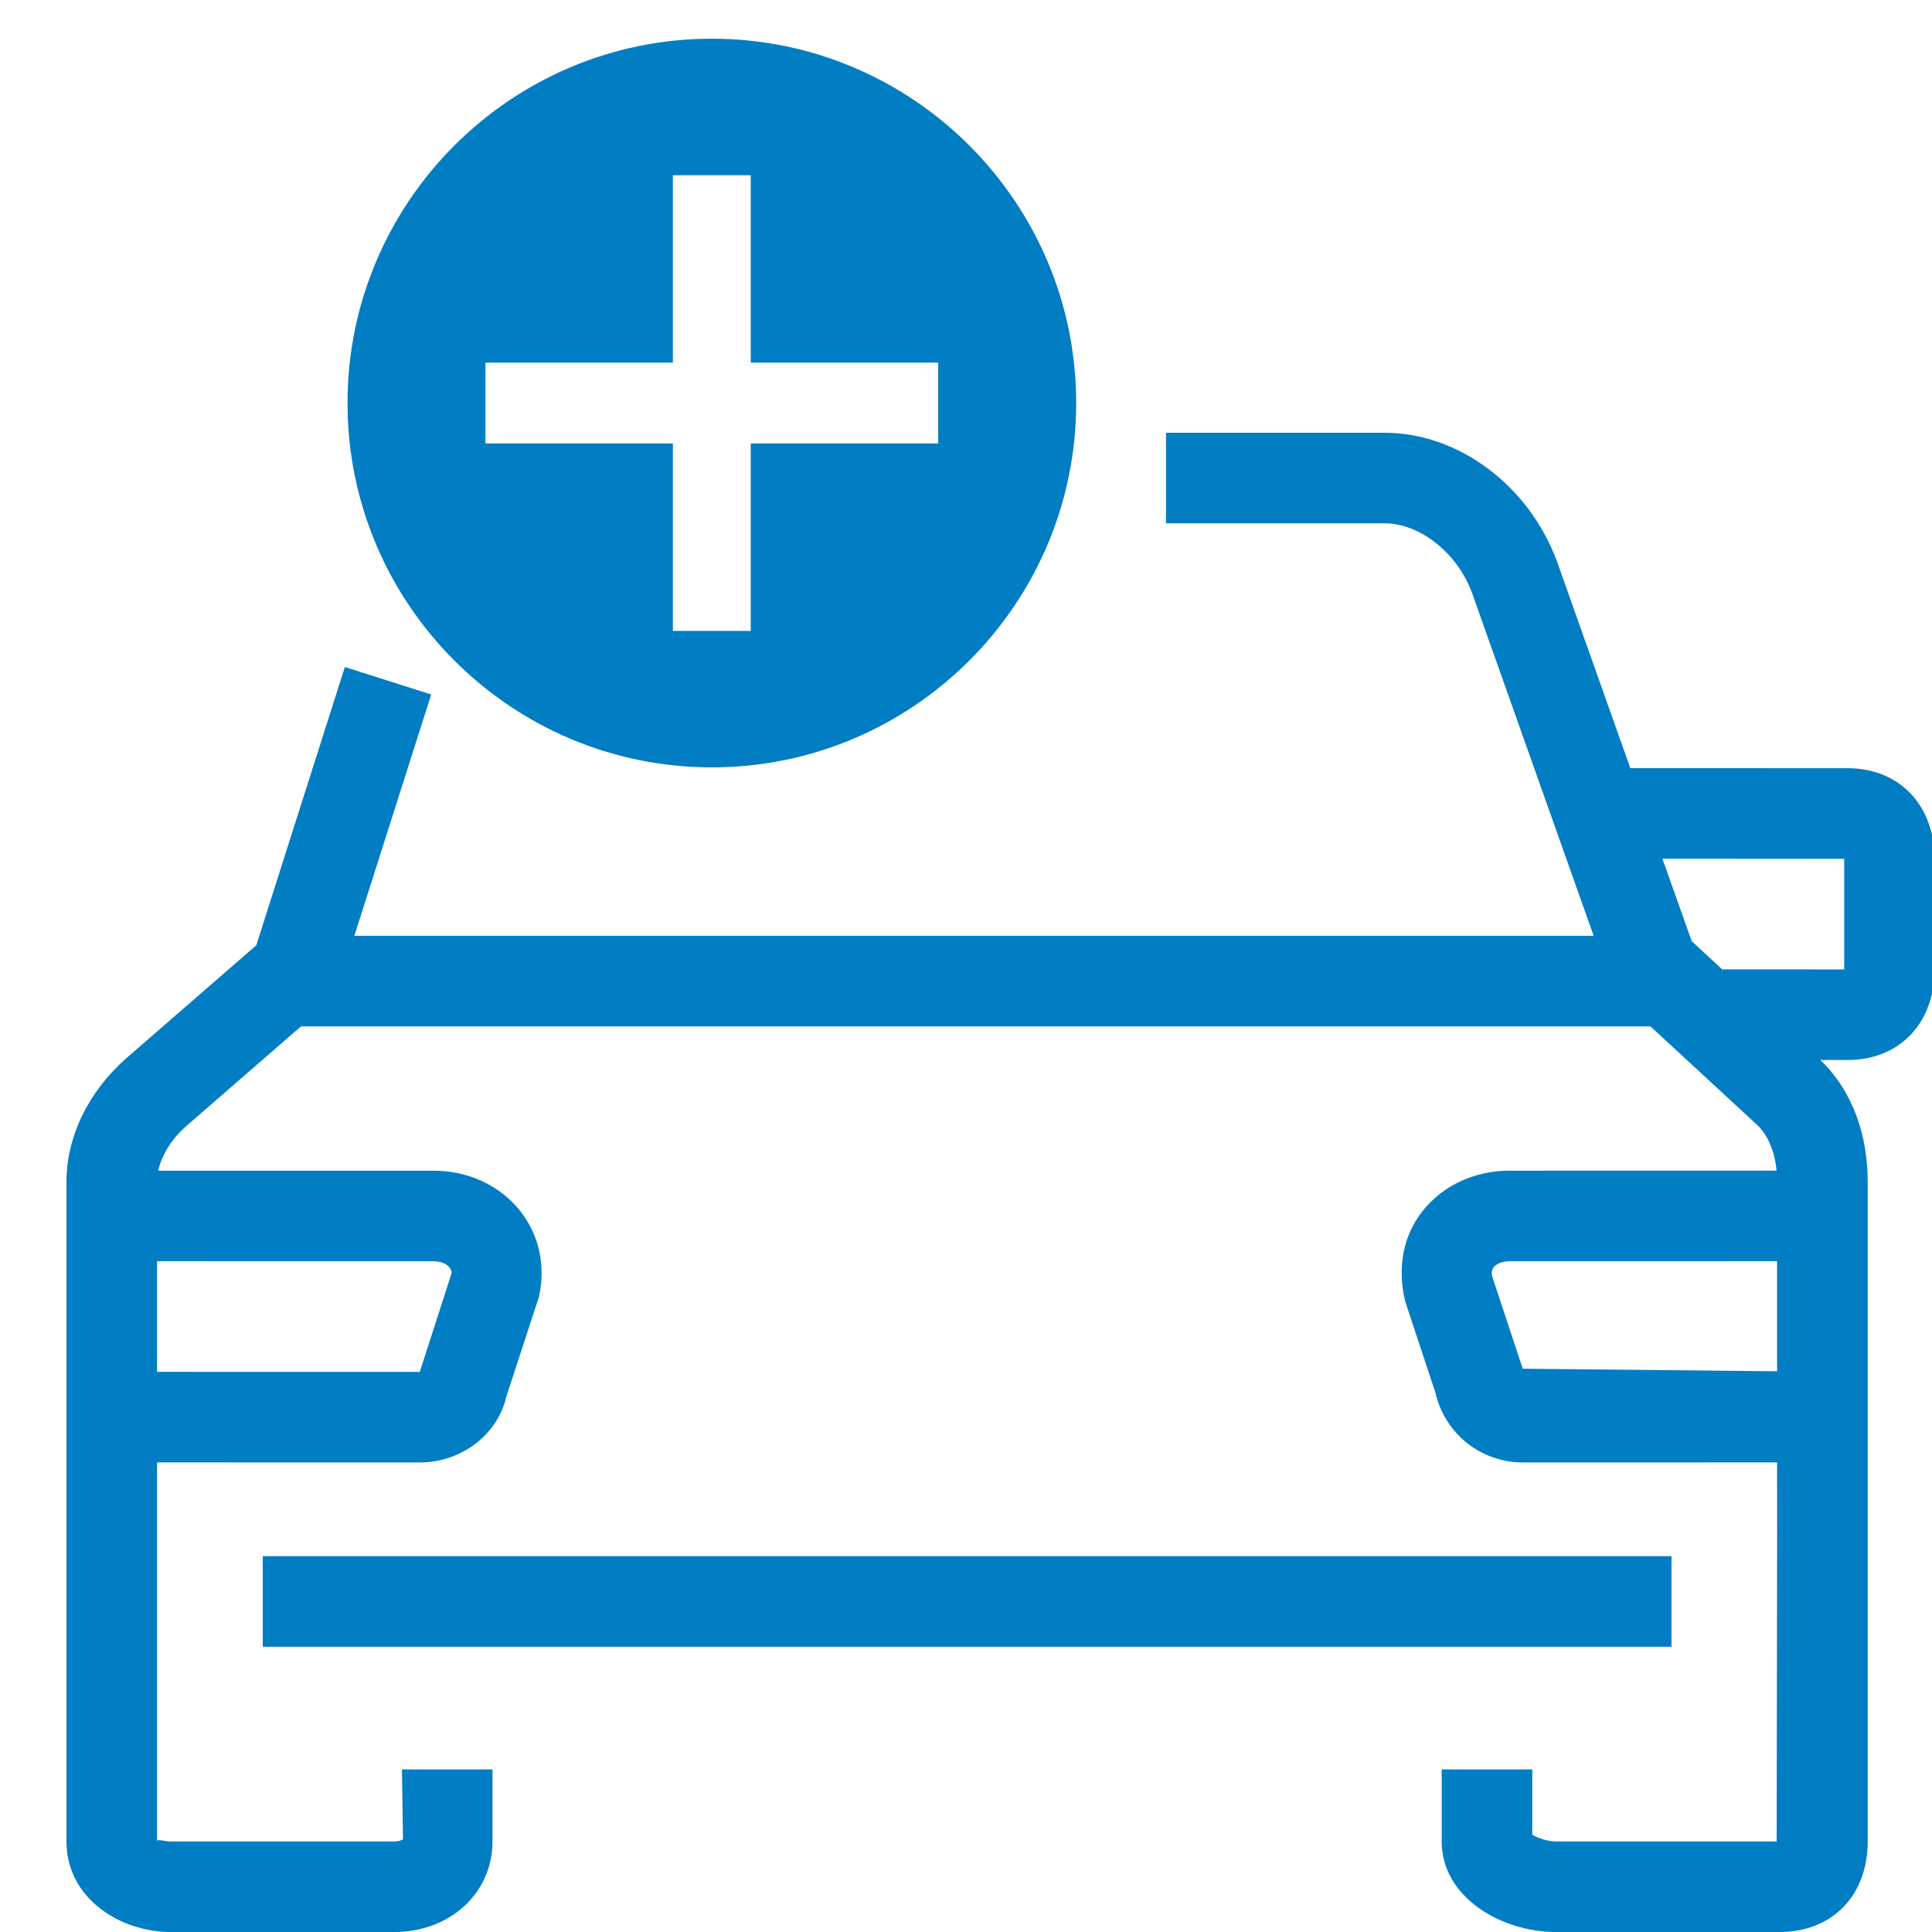 <?xml version="1.0" encoding="UTF-8"?>
<svg width="32px" height="32px" viewBox="0 0 32 32" version="1.1" xmlns="http://www.w3.org/2000/svg" xmlns:xlink="http://www.w3.org/1999/xlink">
    <title>Auto/Better Car Replacement/32px - Better Car Replacement</title>
    <g id="Auto/Better-Car-Replacement/32px---Better-Car-Replacement" stroke="none" stroke-width="1" fill="none" fill-rule="evenodd">
        <path d="M22.935,7.168 C24.165,7.168 25.342,8.055 25.798,9.326 L27.003,12.723 L30.6,12.724 C31.465,12.724 32.046,13.338 32.046,14.252 L32.046,16.036 C32.046,16.946 31.465,17.557 30.6,17.557 L30.147,17.556 L30.22,17.626 C30.678,18.102 30.935,18.788 30.935,19.573 L30.935,30.5 C30.935,31.398 30.346,32.001 29.47,32.001 L25.78,32.001 C24.866,32.001 23.879,31.427 23.879,30.5 L23.879,29.307 L25.379,29.307 L25.379,30.389 C25.466,30.442 25.635,30.501 25.78,30.501 L29.427,30.501 L29.435,25.418 L29.434,24.222 L25.227,24.223 C24.53,24.223 23.934,23.75 23.777,23.073 L23.273,21.55 C23.137,20.973 23.25,20.452 23.565,20.056 C23.902,19.632 24.426,19.39 25.004,19.39 L29.426,19.389 C29.394,19.057 29.274,18.781 29.085,18.615 L27.337,17 L4.985,17 L3.081,18.655 C2.84,18.867 2.676,19.133 2.621,19.39 L7.176,19.39 C7.754,19.39 8.278,19.632 8.615,20.056 C8.93,20.452 9.043,20.973 8.925,21.485 L8.384,23.139 C8.246,23.75 7.65,24.223 6.953,24.223 L2.601,24.222 L2.601,30.5 C2.601,30.45 2.71,30.501 2.835,30.501 L6.525,30.501 C6.616,30.501 6.666,30.472 6.675,30.464 L6.657,29.307 L8.157,29.307 L8.157,30.5 C8.157,31.355 7.455,32.001 6.525,32.001 L2.835,32.001 C1.983,32.001 1.101,31.439 1.101,30.5 L1.101,19.573 C1.101,18.827 1.463,18.081 2.094,17.526 L4.245,15.657 L5.712,11.048 L7.142,11.503 L5.869,15.5 L26.396,15.5 L24.385,9.83 C24.148,9.169 23.524,8.668 22.935,8.668 L19.313,8.668 L19.313,7.168 L22.935,7.168 Z M27.685,25.775 L27.685,27.275 L4.352,27.275 L4.352,25.775 L27.685,25.775 Z M7.176,20.89 L2.601,20.889 L2.601,22.722 L6.953,22.723 L7.482,21.081 C7.484,21.057 7.46,21.014 7.441,20.989 C7.402,20.941 7.313,20.89 7.176,20.89 Z M29.434,20.889 L25.004,20.89 C24.867,20.89 24.778,20.941 24.739,20.989 C24.72,21.014 24.696,21.057 24.717,21.147 L25.221,22.67 L29.434,22.713 L29.434,20.889 Z M27.535,14.223 L28.02,15.589 L28.525,16.056 L30.545,16.057 L30.546,16.046 L30.546,14.252 C30.546,14.243 30.546,14.234 30.545,14.225 L27.535,14.223 Z M11.79,0.641 C15.118,0.641 17.825,3.348 17.825,6.675 C17.825,10.003 15.118,12.71 11.79,12.71 C8.463,12.71 5.756,10.003 5.756,6.675 C5.756,3.348 8.463,0.641 11.79,0.641 Z M12.435,2.902 L11.145,2.902 L11.145,6.007 L8.04,6.007 L8.04,7.345 L11.145,7.345 L11.145,10.45 L12.435,10.45 L12.435,7.345 L15.54,7.345 L15.54,6.007 L12.435,6.007 L12.435,2.902 Z" id="🎨-Color" fill="#007DC3"></path>
    </g>
</svg>